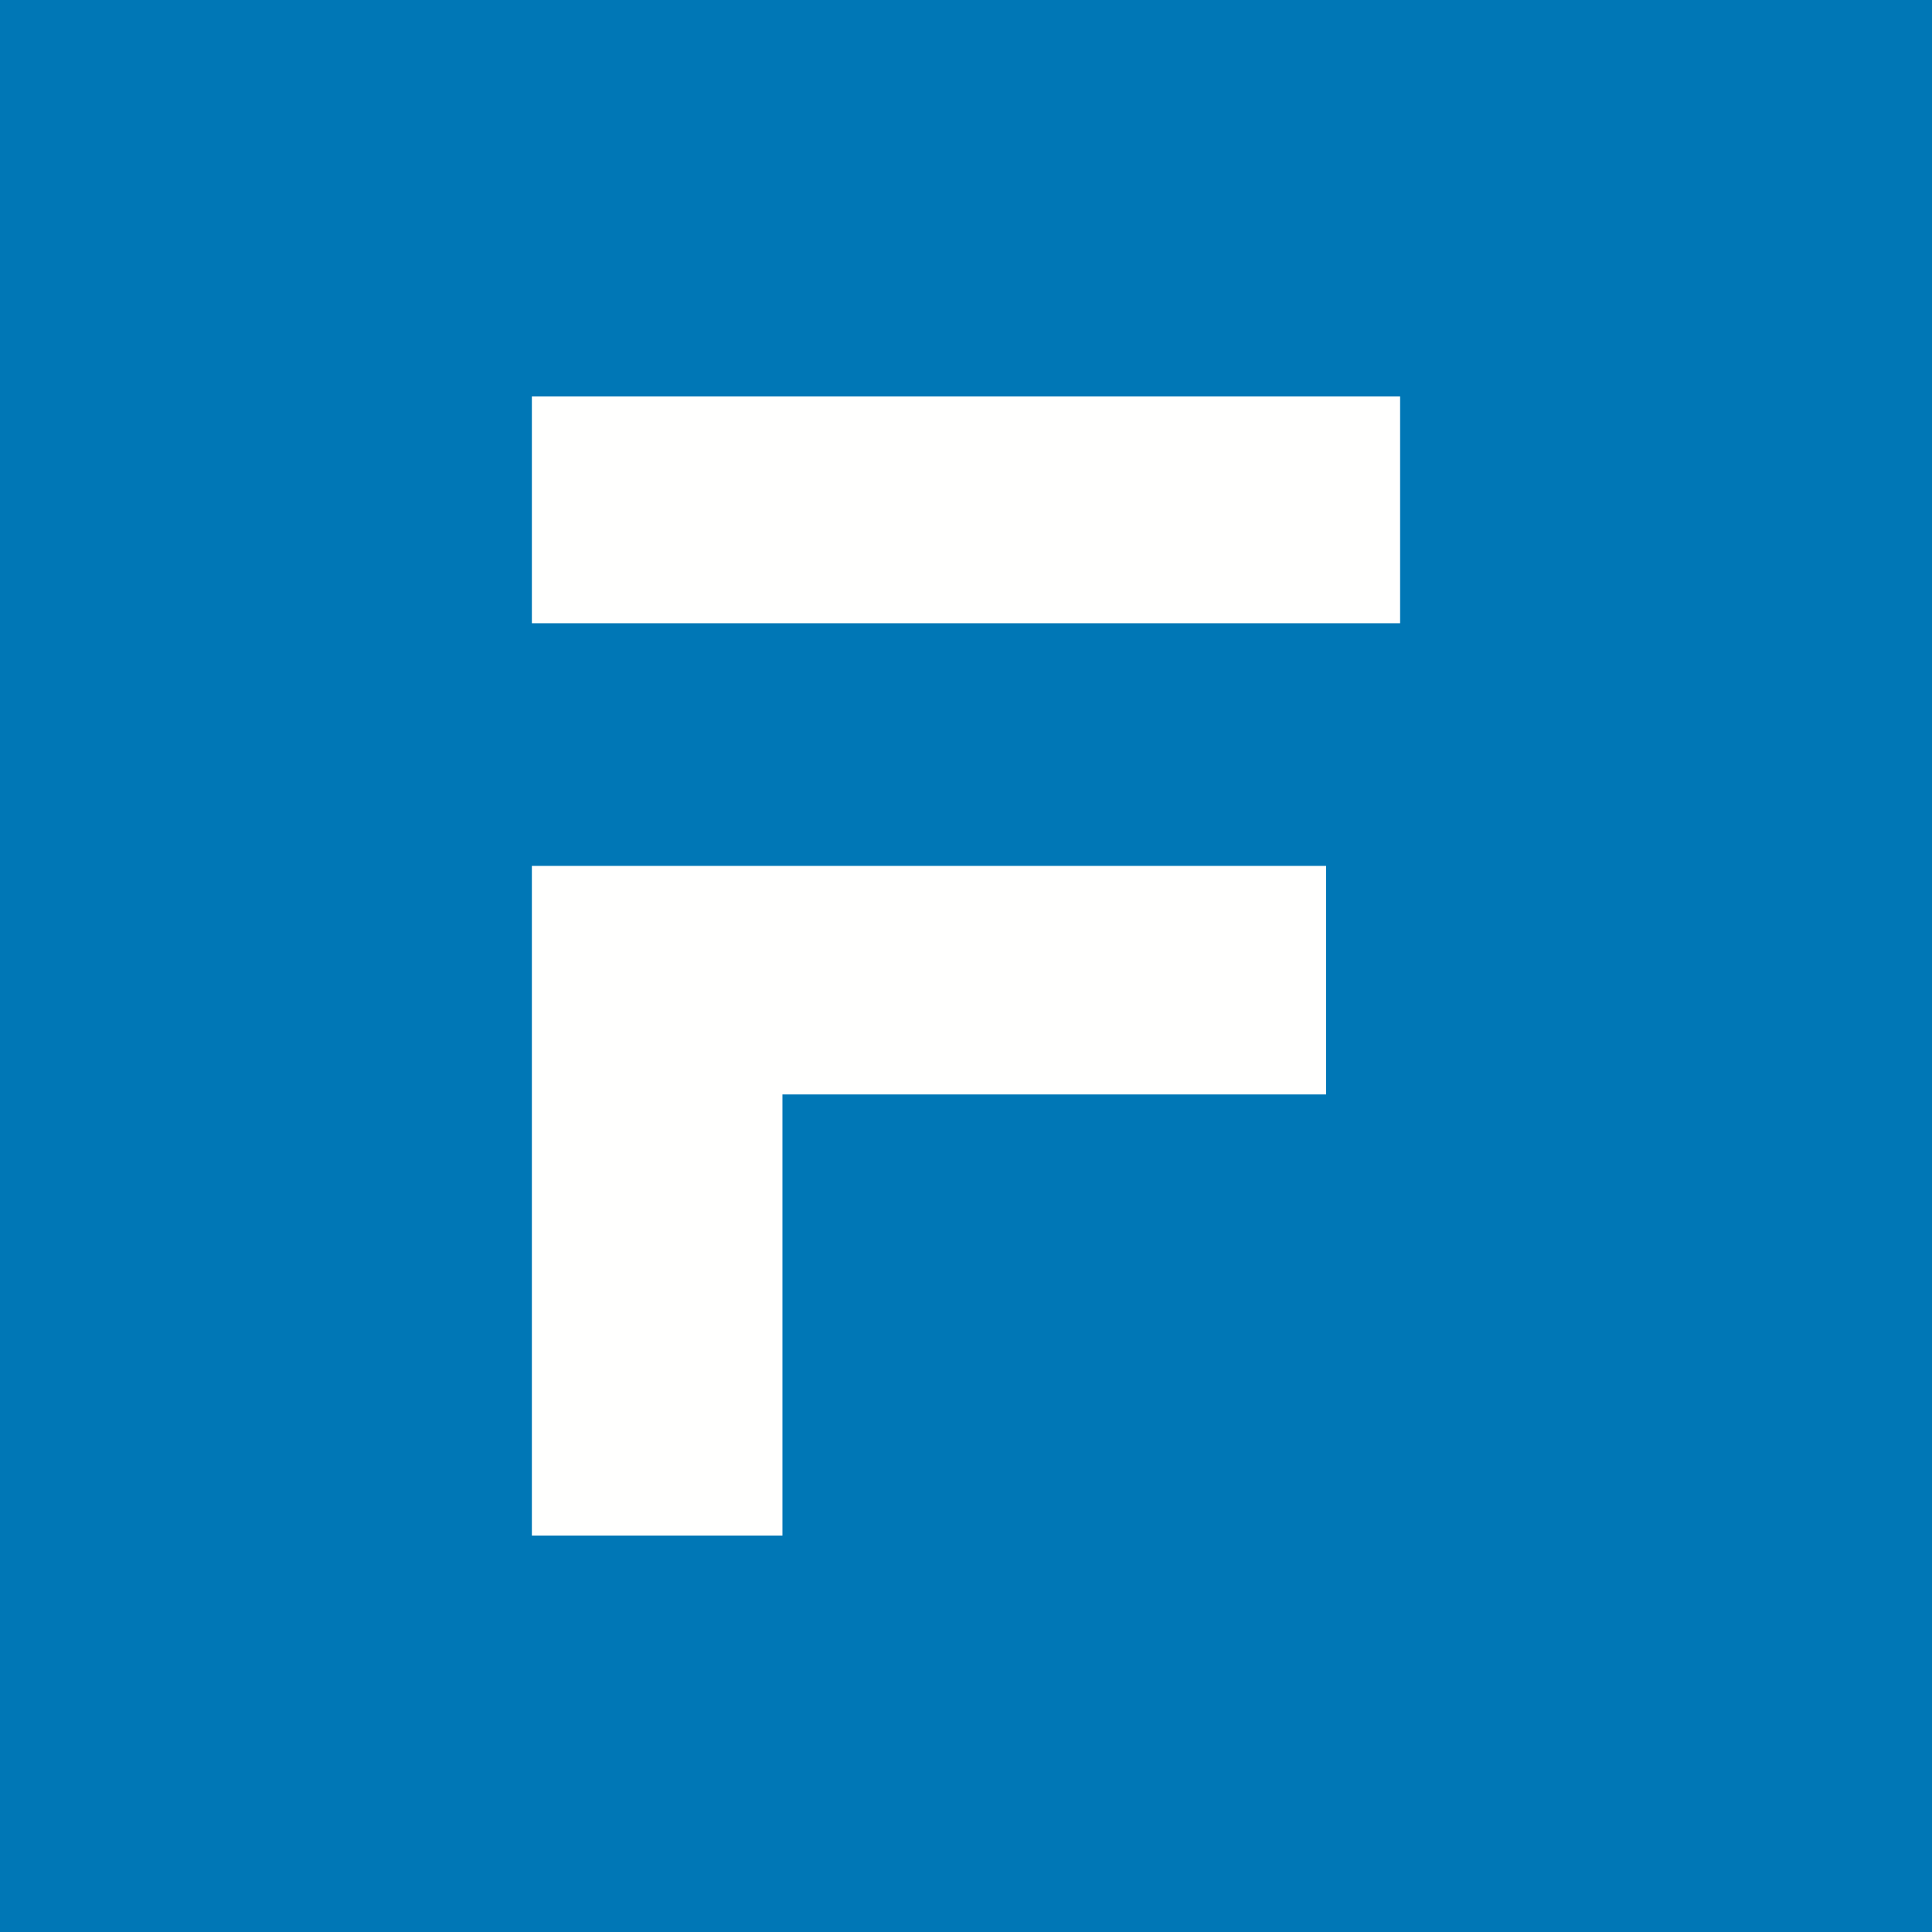 <svg xmlns="http://www.w3.org/2000/svg" xmlns:xlink="http://www.w3.org/1999/xlink" width="1280" zoomAndPan="magnify" viewBox="0 0 960 960" height="1280" preserveAspectRatio="xMidYMid meet" version="1.2"><defs><clipPath id="9a2b6eb11c"><path d="M 264.078 430 L 659 430 L 659 763.23 L 264.078 763.23 Z M 264.078 430 "/></clipPath><clipPath id="29f8162e41"><path d="M 264.078 196.98 L 696 196.98 L 696 310 L 264.078 310 Z M 264.078 196.98 "/></clipPath></defs><g id="4655b9793e"><rect x="0" width="960" y="0" height="960" style="fill:#ffffff;fill-opacity:1;stroke:none;"/><rect x="0" width="960" y="0" height="960" style="fill:#0077b6;fill-opacity:1;stroke:none;"/><g clip-rule="nonzero" clip-path="url(#9a2b6eb11c)"><path style=" stroke:none;fill-rule:nonzero;fill:#fffffe;fill-opacity:1;" d="M 388.789 430.27 L 264.285 430.27 L 264.285 763.02 L 388.789 763.02 L 388.789 543.816 L 658.922 543.816 L 658.922 430.27 Z M 388.789 430.27 "/></g><g clip-rule="nonzero" clip-path="url(#29f8162e41)"><path style=" stroke:none;fill-rule:nonzero;fill:#fffffe;fill-opacity:1;" d="M 264.285 196.98 L 264.285 309.68 L 695.707 309.68 L 695.707 196.98 Z M 264.285 196.98 "/></g></g></svg>